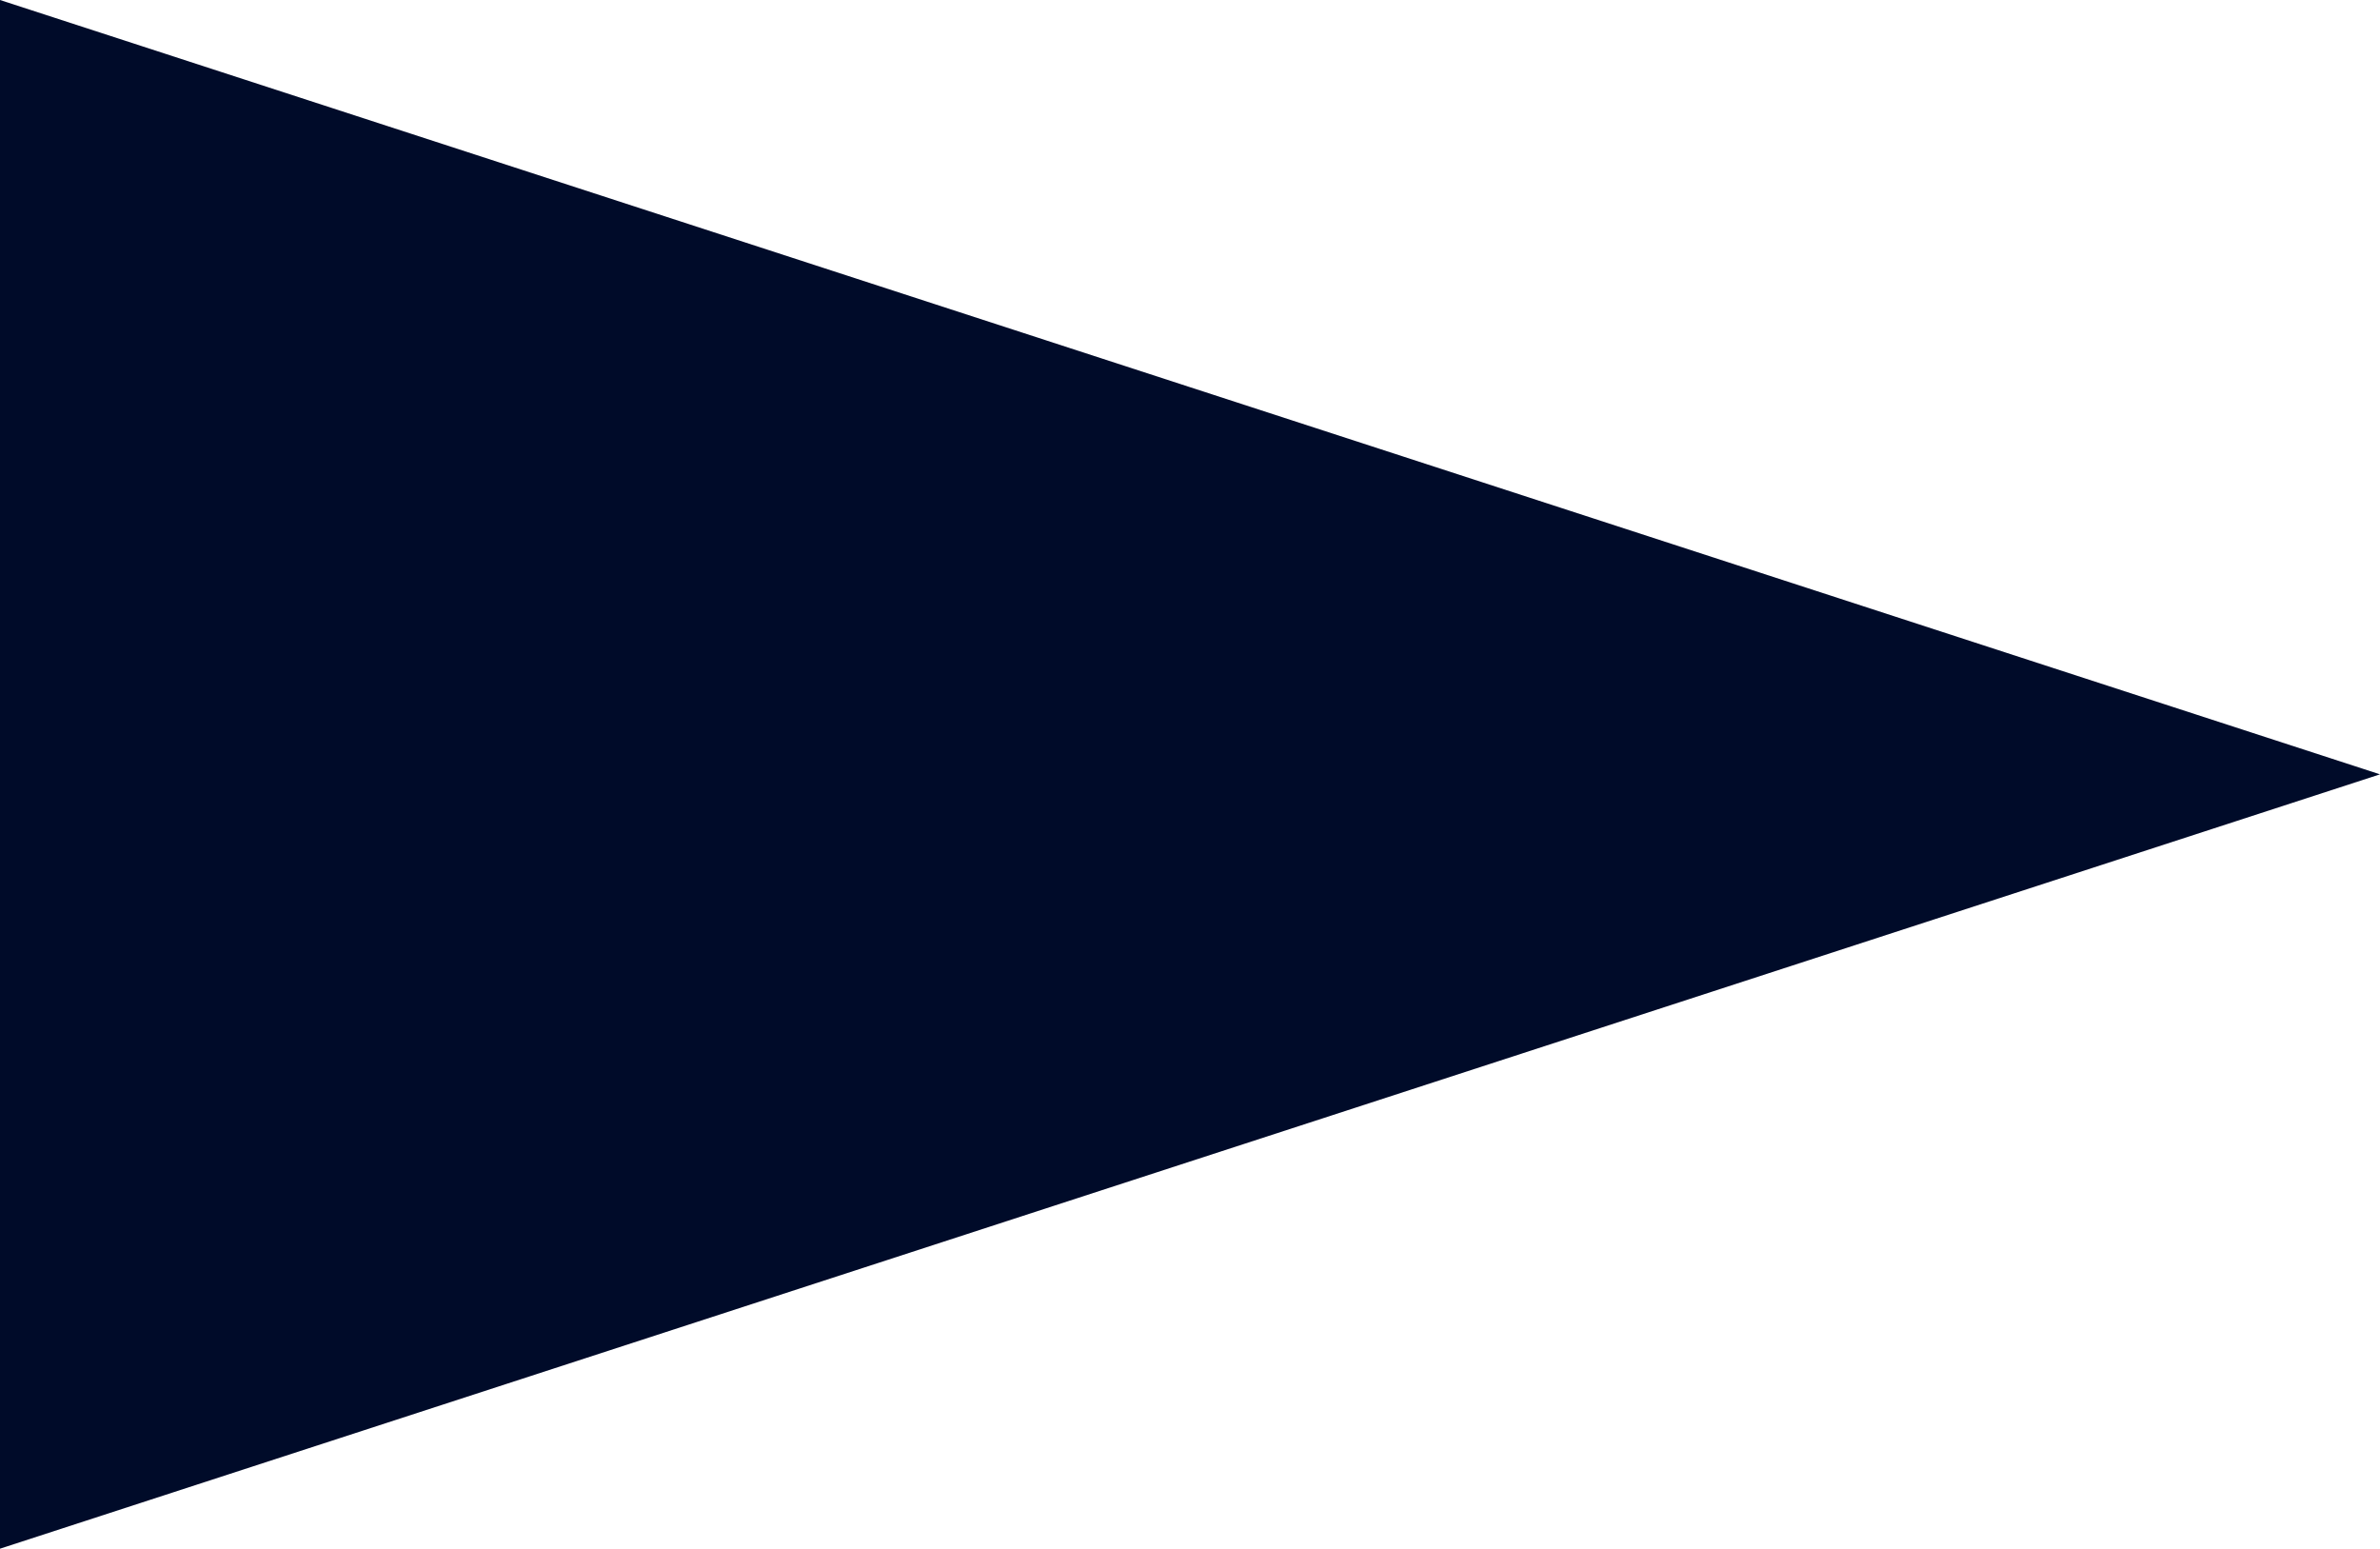 <?xml version="1.0" encoding="utf-8"?>
<!-- Generator: Adobe Illustrator 28.0.0, SVG Export Plug-In . SVG Version: 6.00 Build 0)  -->
<svg version="1.1" id="Layer_2_00000054224785682554248080000016591903713343360182_"
	 xmlns="http://www.w3.org/2000/svg" xmlns:xlink="http://www.w3.org/1999/xlink" x="0px" y="0px" viewBox="0 0 75 48.8"
	 style="enable-background:new 0 0 75 48.8;" xml:space="preserve">
<style type="text/css">
	.st0{fill:#000B29;}
</style>
<g id="Layer_1-2">
	<polygon class="st0" points="0,24.4 0,0 37.5,12.2 75,24.4 37.5,36.6 0,48.8 	"/>
</g>
</svg>
